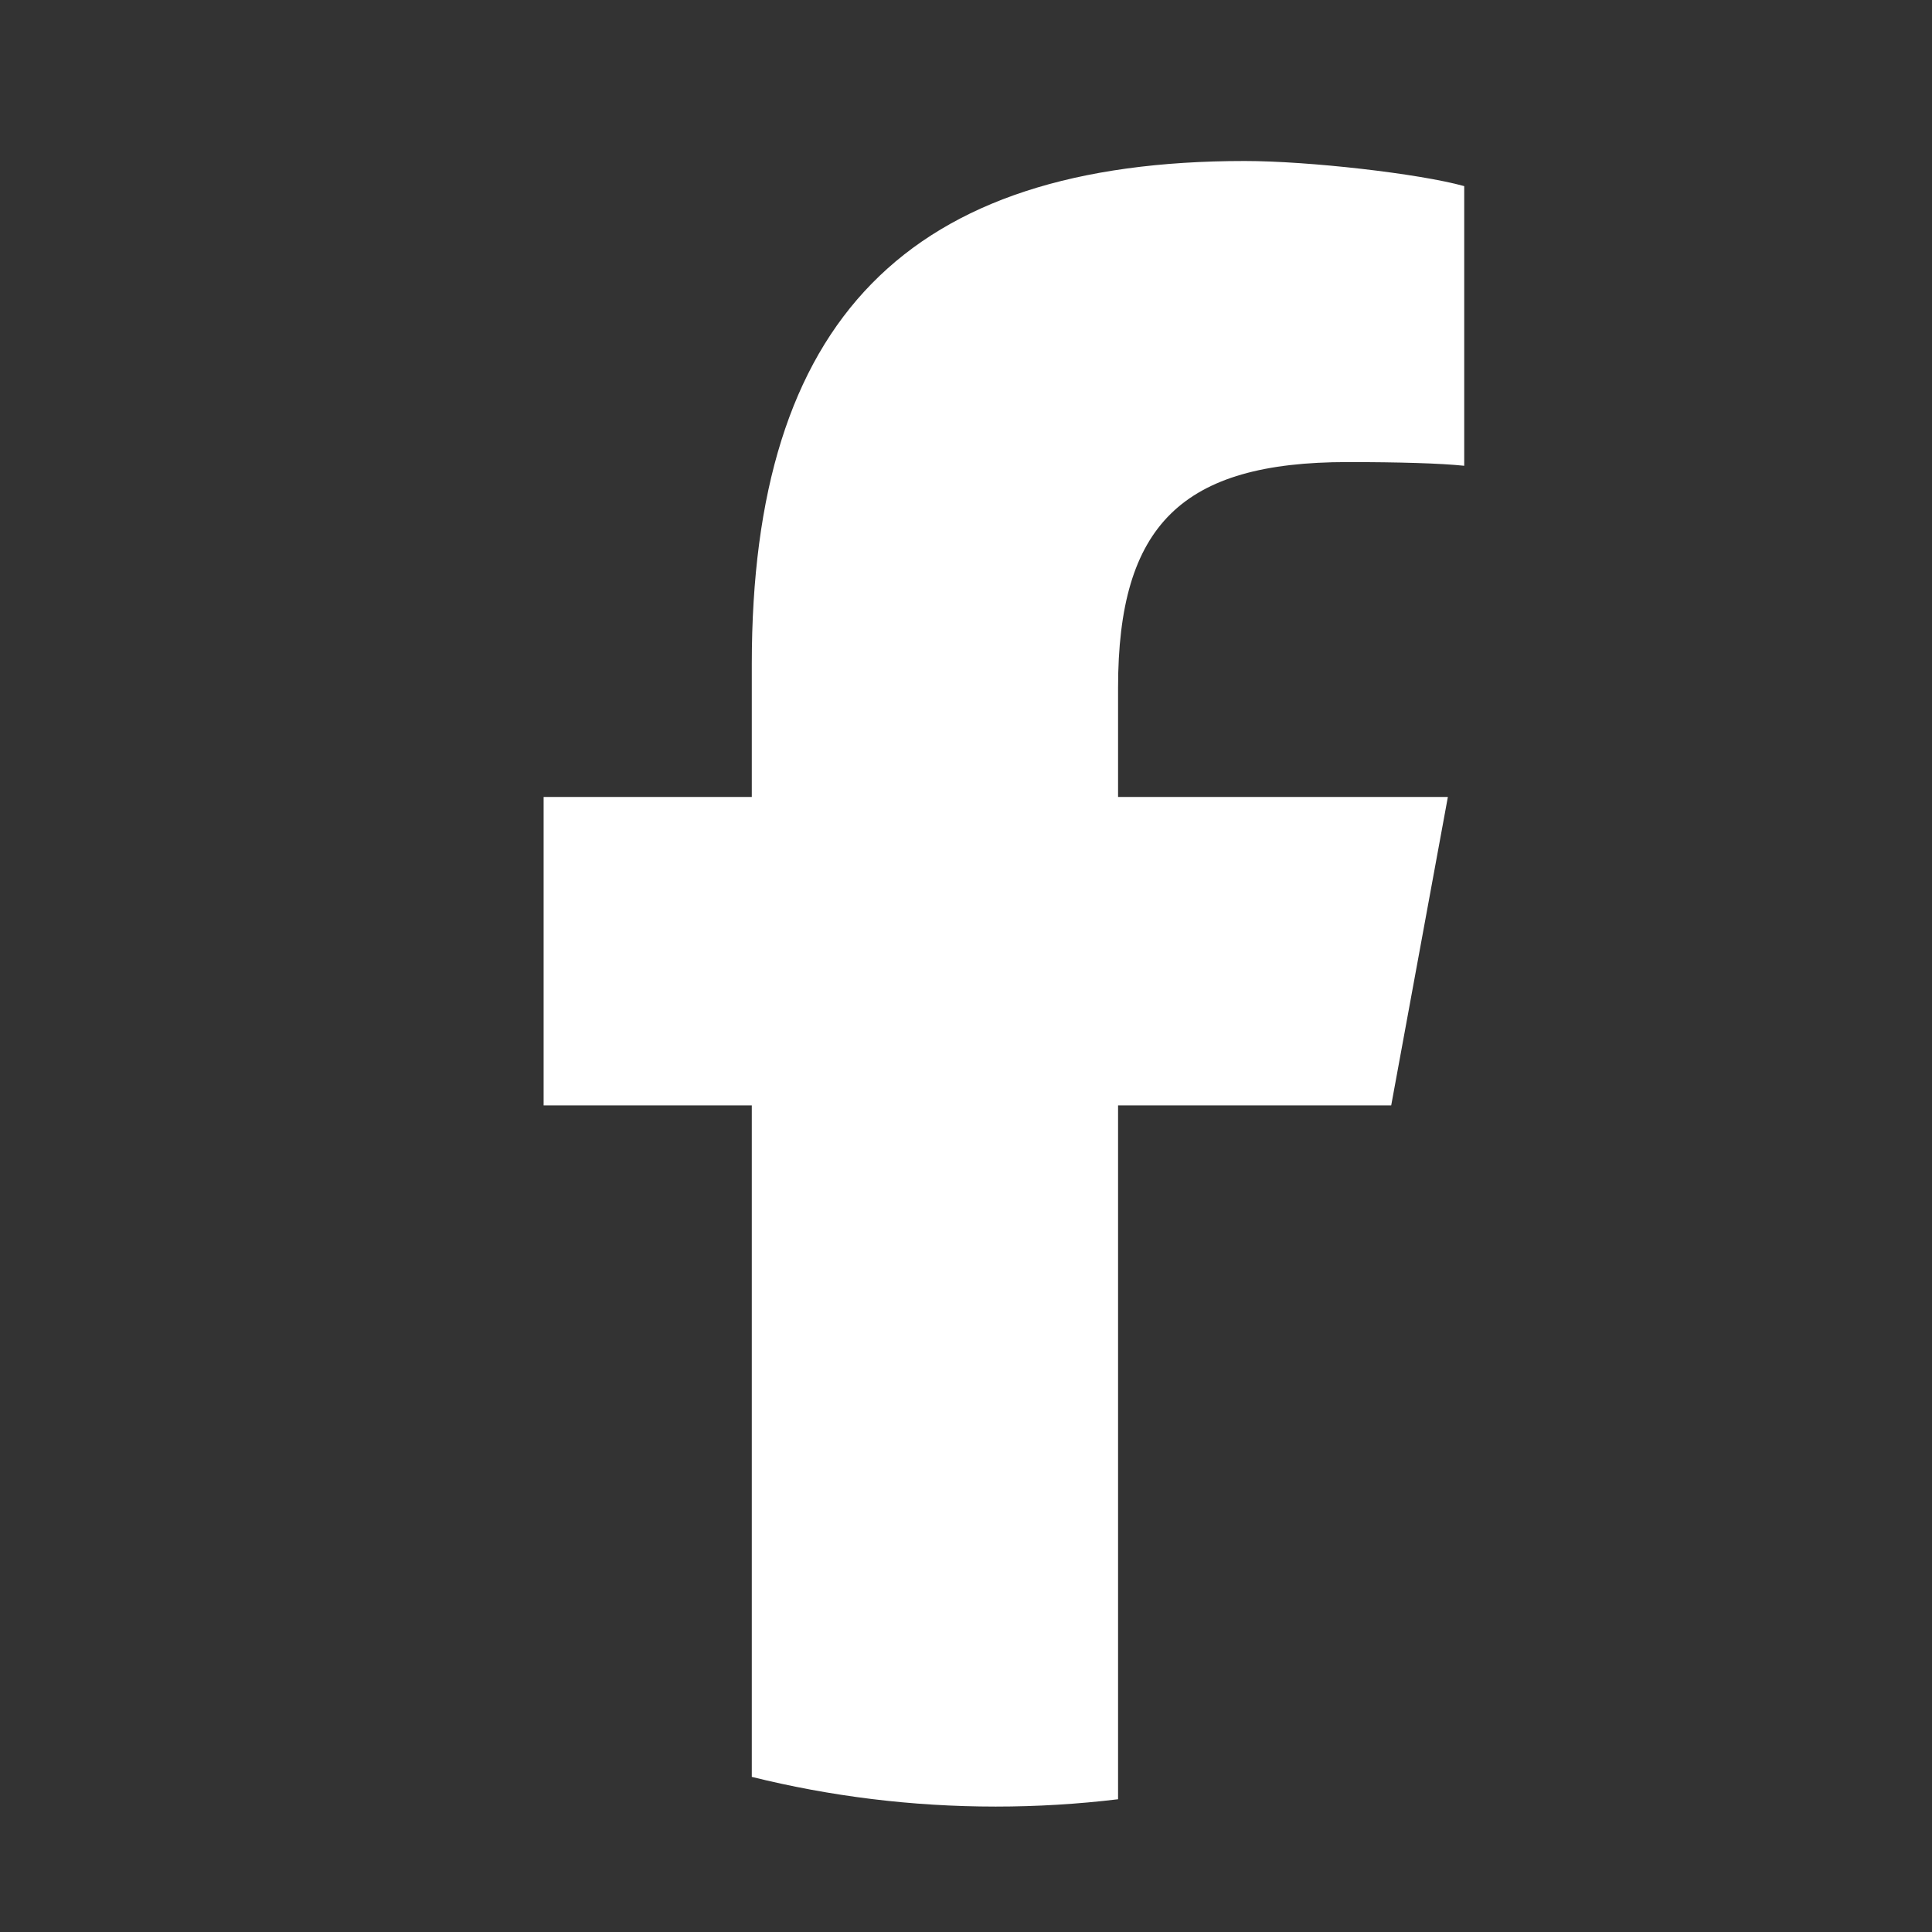 <svg width="24" height="24" viewBox="0 0 24 24" fill="none" xmlns="http://www.w3.org/2000/svg">
<rect x="0" y="0" width="24" height="24" fill="#333333" stroke="none"/>
<path d="M17.282 13.732L17.986 9.9H13.889V8.544C13.889 6.519 14.684 5.74 16.74 5.74C17.379 5.74 17.893 5.755 18.189 5.786V2.312C17.628 2.156 16.257 2 15.463 2C11.271 2 9.339 3.979 9.339 8.248V9.9H6.753V13.732H9.339V22.073C10.31 22.314 11.325 22.442 12.369 22.442C12.884 22.442 13.391 22.411 13.889 22.351V13.732H17.282Z" fill="white"/>
</svg>
